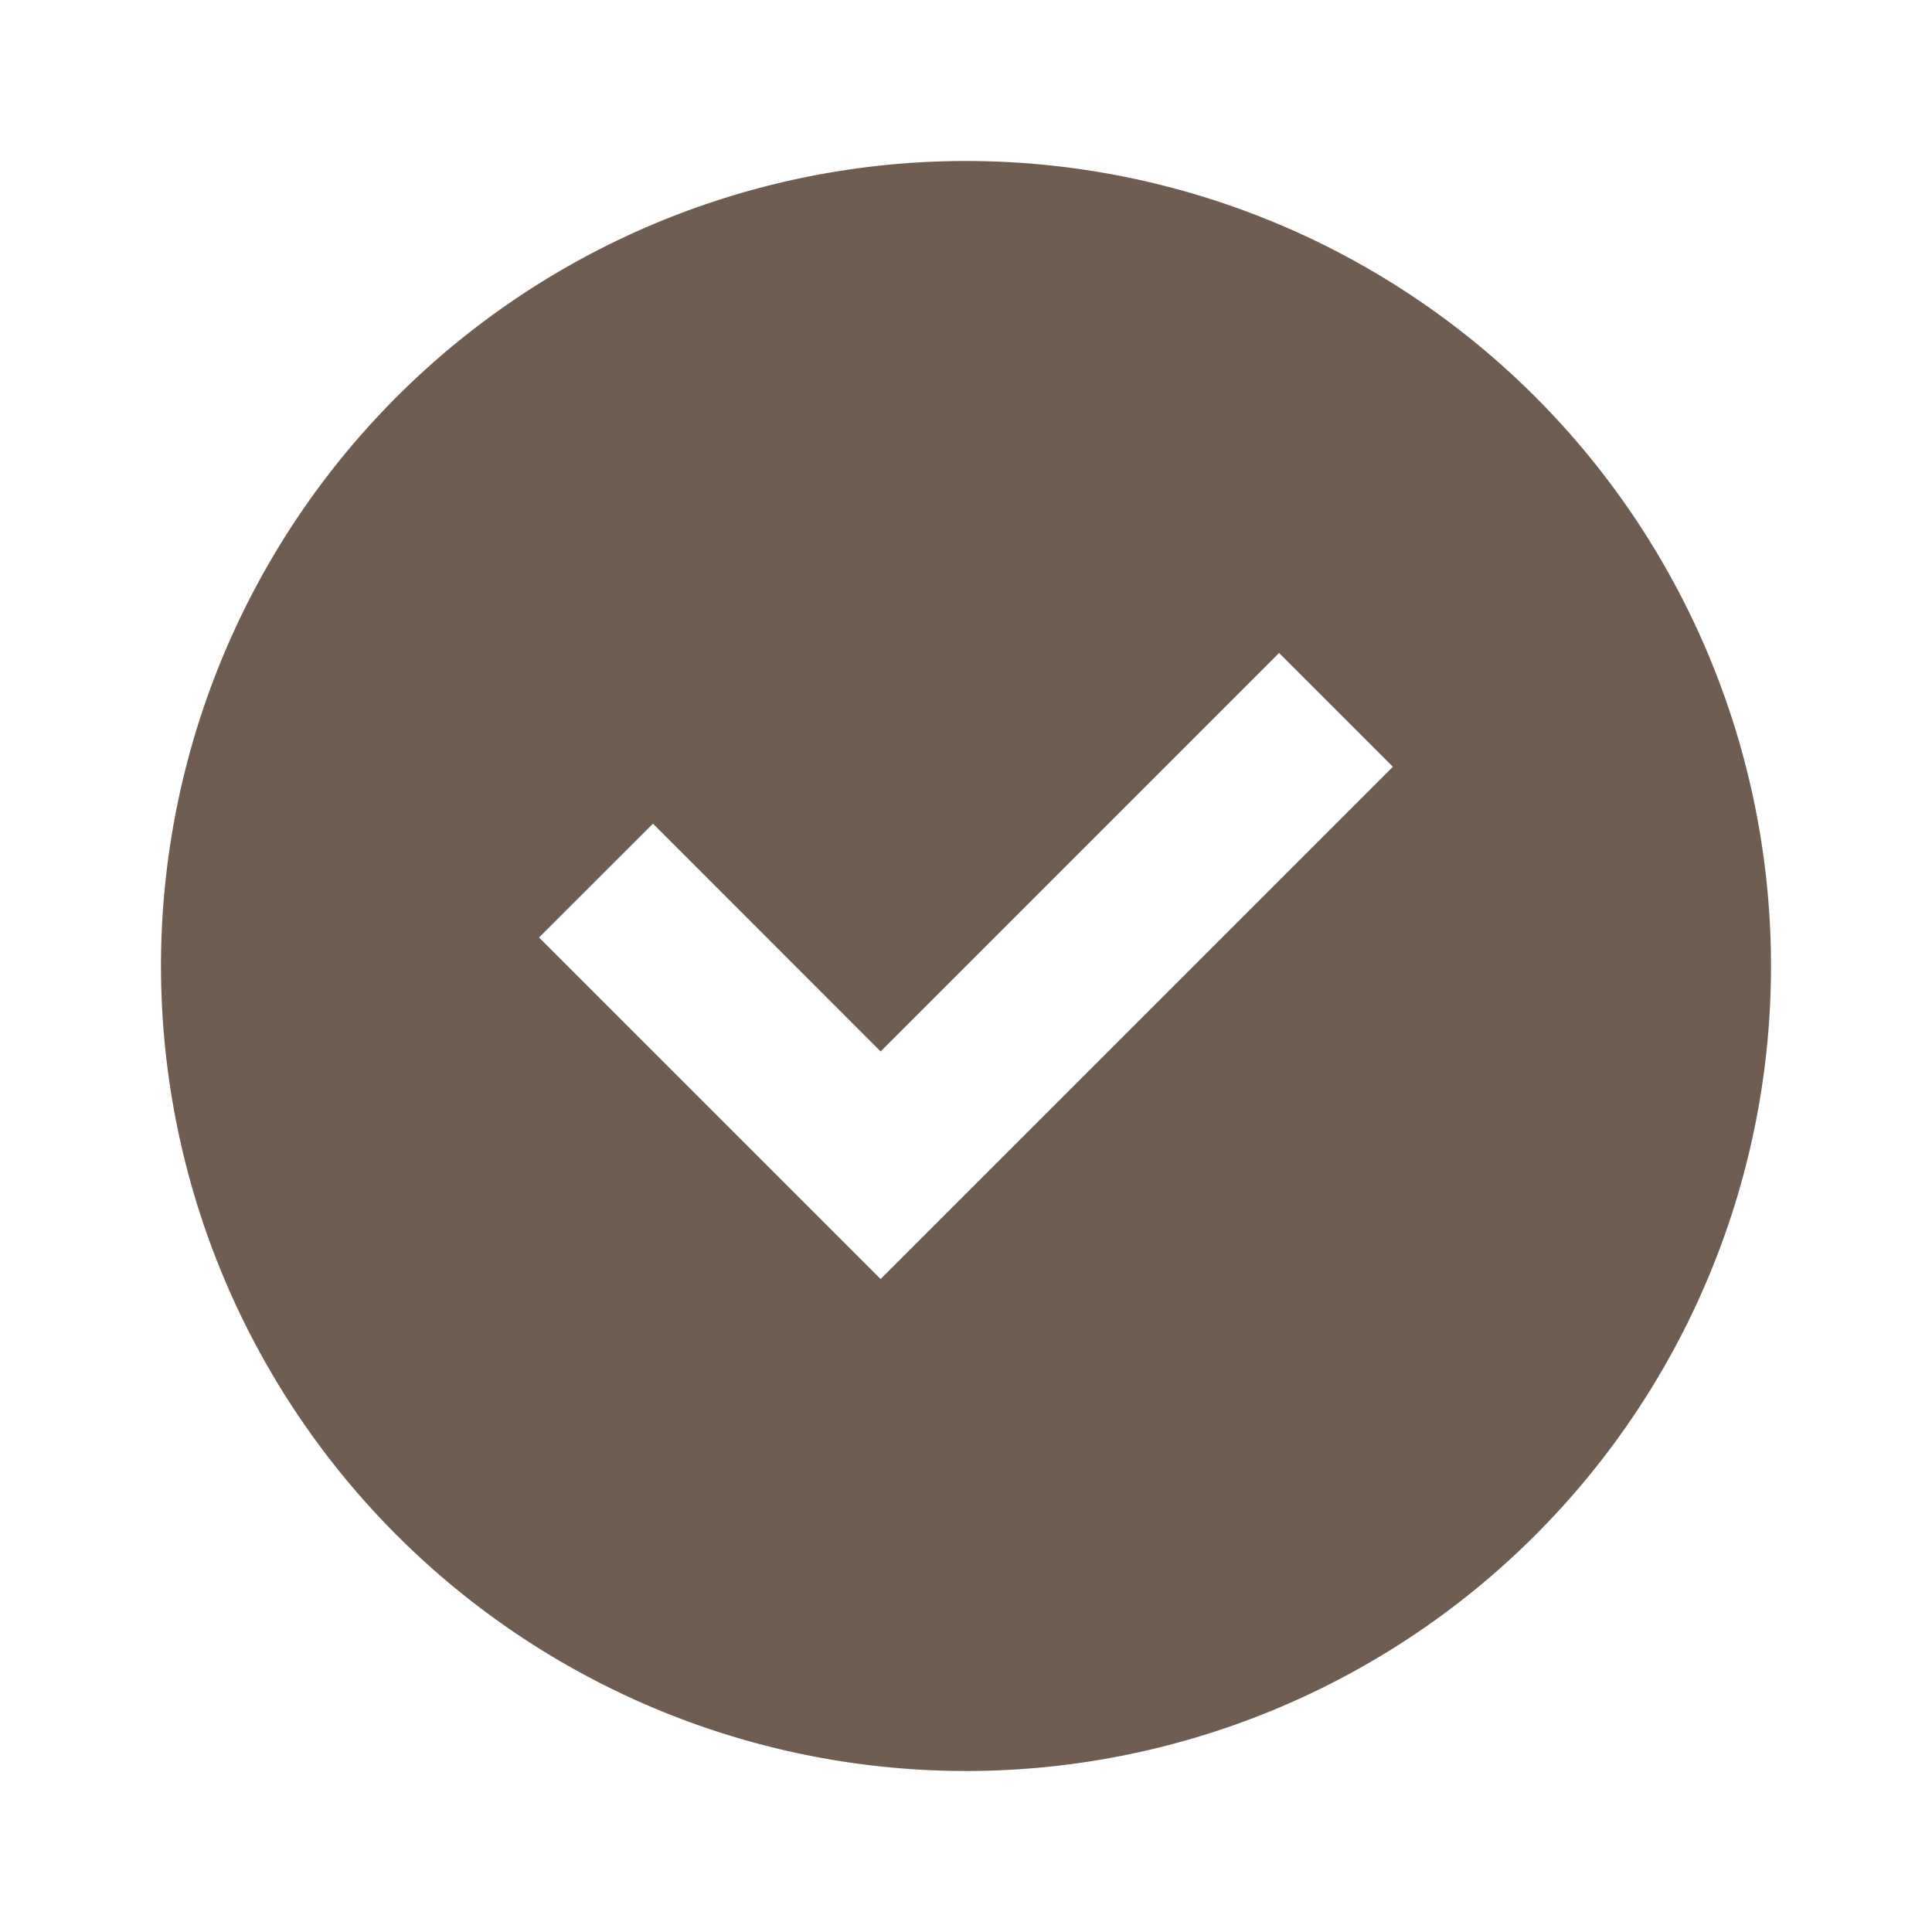 <?xml version="1.0" encoding="utf-8"?>
<svg xmlns="http://www.w3.org/2000/svg" width="36" height="36" viewBox="0 0 36 36"><rect width="36" height="36" fill="#6f5d51" opacity="0"/><path d="M30,63A15,15,0,1,1,15,48,15,15,0,0,1,30,63m-7.045-3.712-2.121-2.121-7.425,7.425L9.167,60.348,7.044,62.469l6.365,6.364Z" transform="translate(3 -45)" fill="#6f5d51"/></svg>